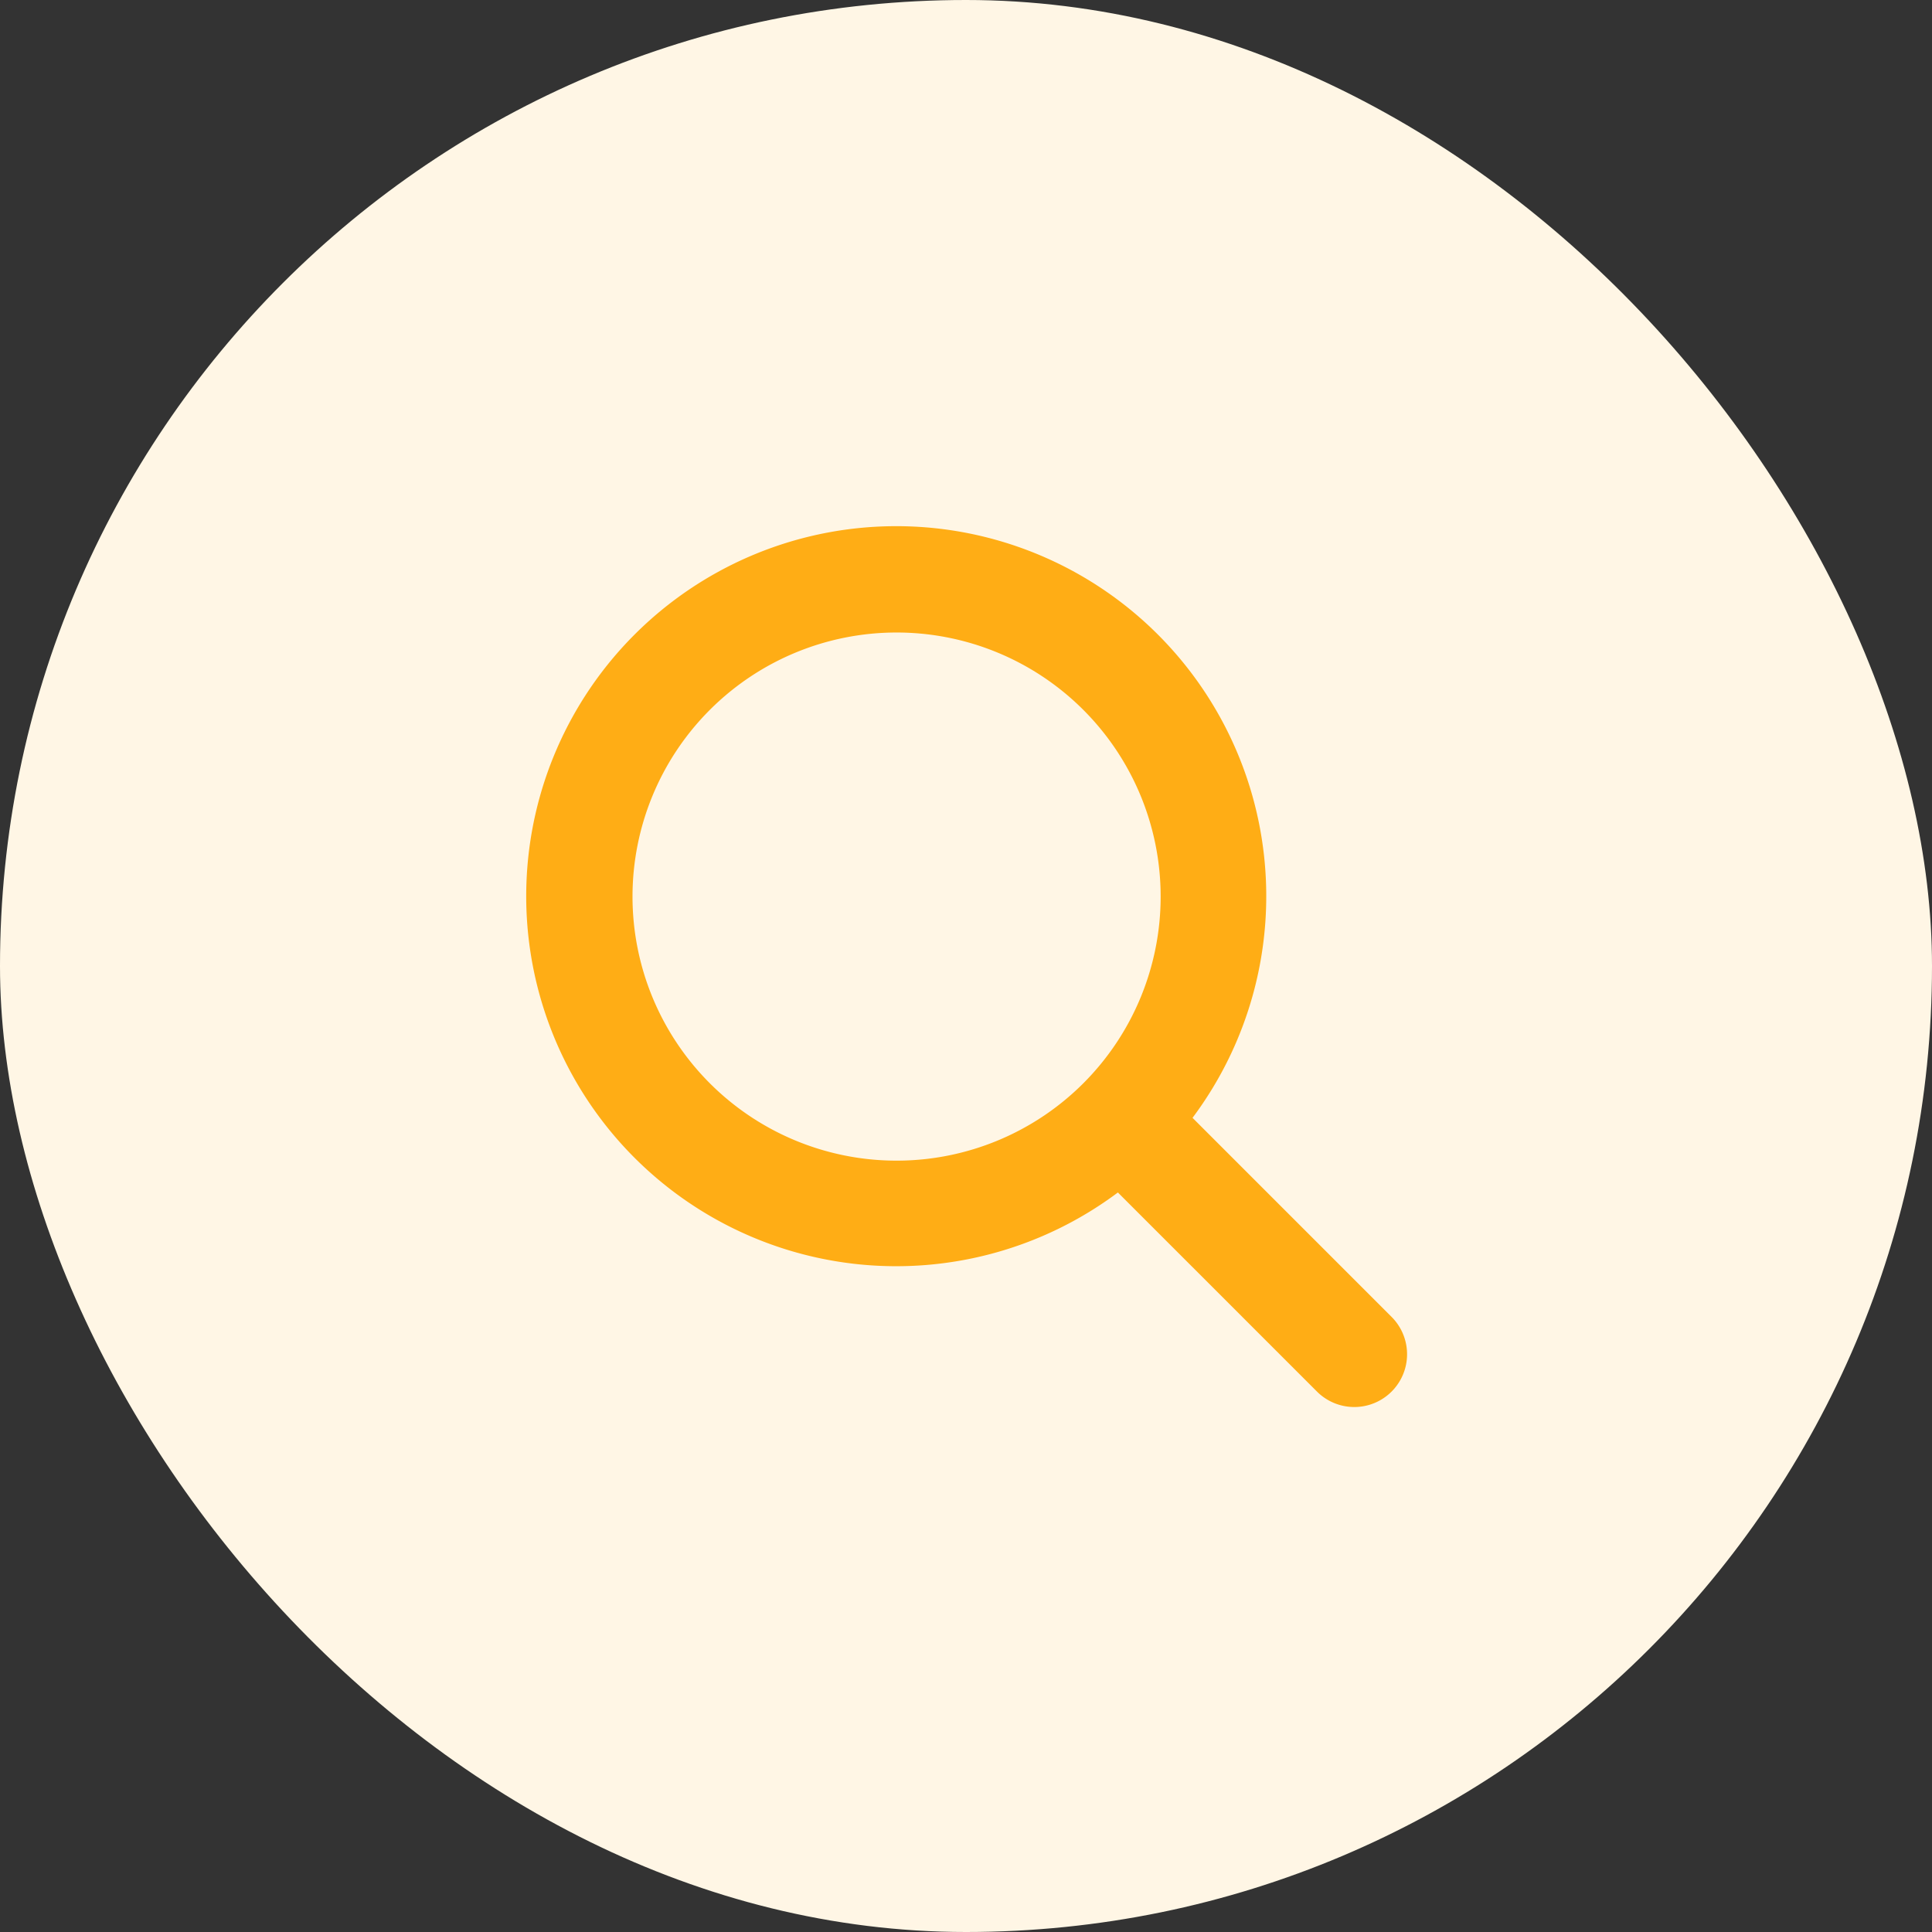 <svg xmlns="http://www.w3.org/2000/svg" width="44" height="44" viewBox="0 0 44 44"><rect x="0" y="0" width="44" height="44" fill="#333333" stroke="none"/><g transform="translate(-1262 -42)"><rect width="44" height="44" rx="22" transform="translate(1262 42)" fill="#fff6e5"/><path d="M23.068,21.367l-4.534-4.534a8.427,8.427,0,1,0-1.7,1.7l4.534,4.534a1.2,1.2,0,0,0,1.7-1.7ZM5.78,11.794a6.014,6.014,0,1,1,6.014,6.014A6.014,6.014,0,0,1,5.78,11.794Z" transform="translate(1270.625 50.625)" fill="#ffad15"/></g></svg>